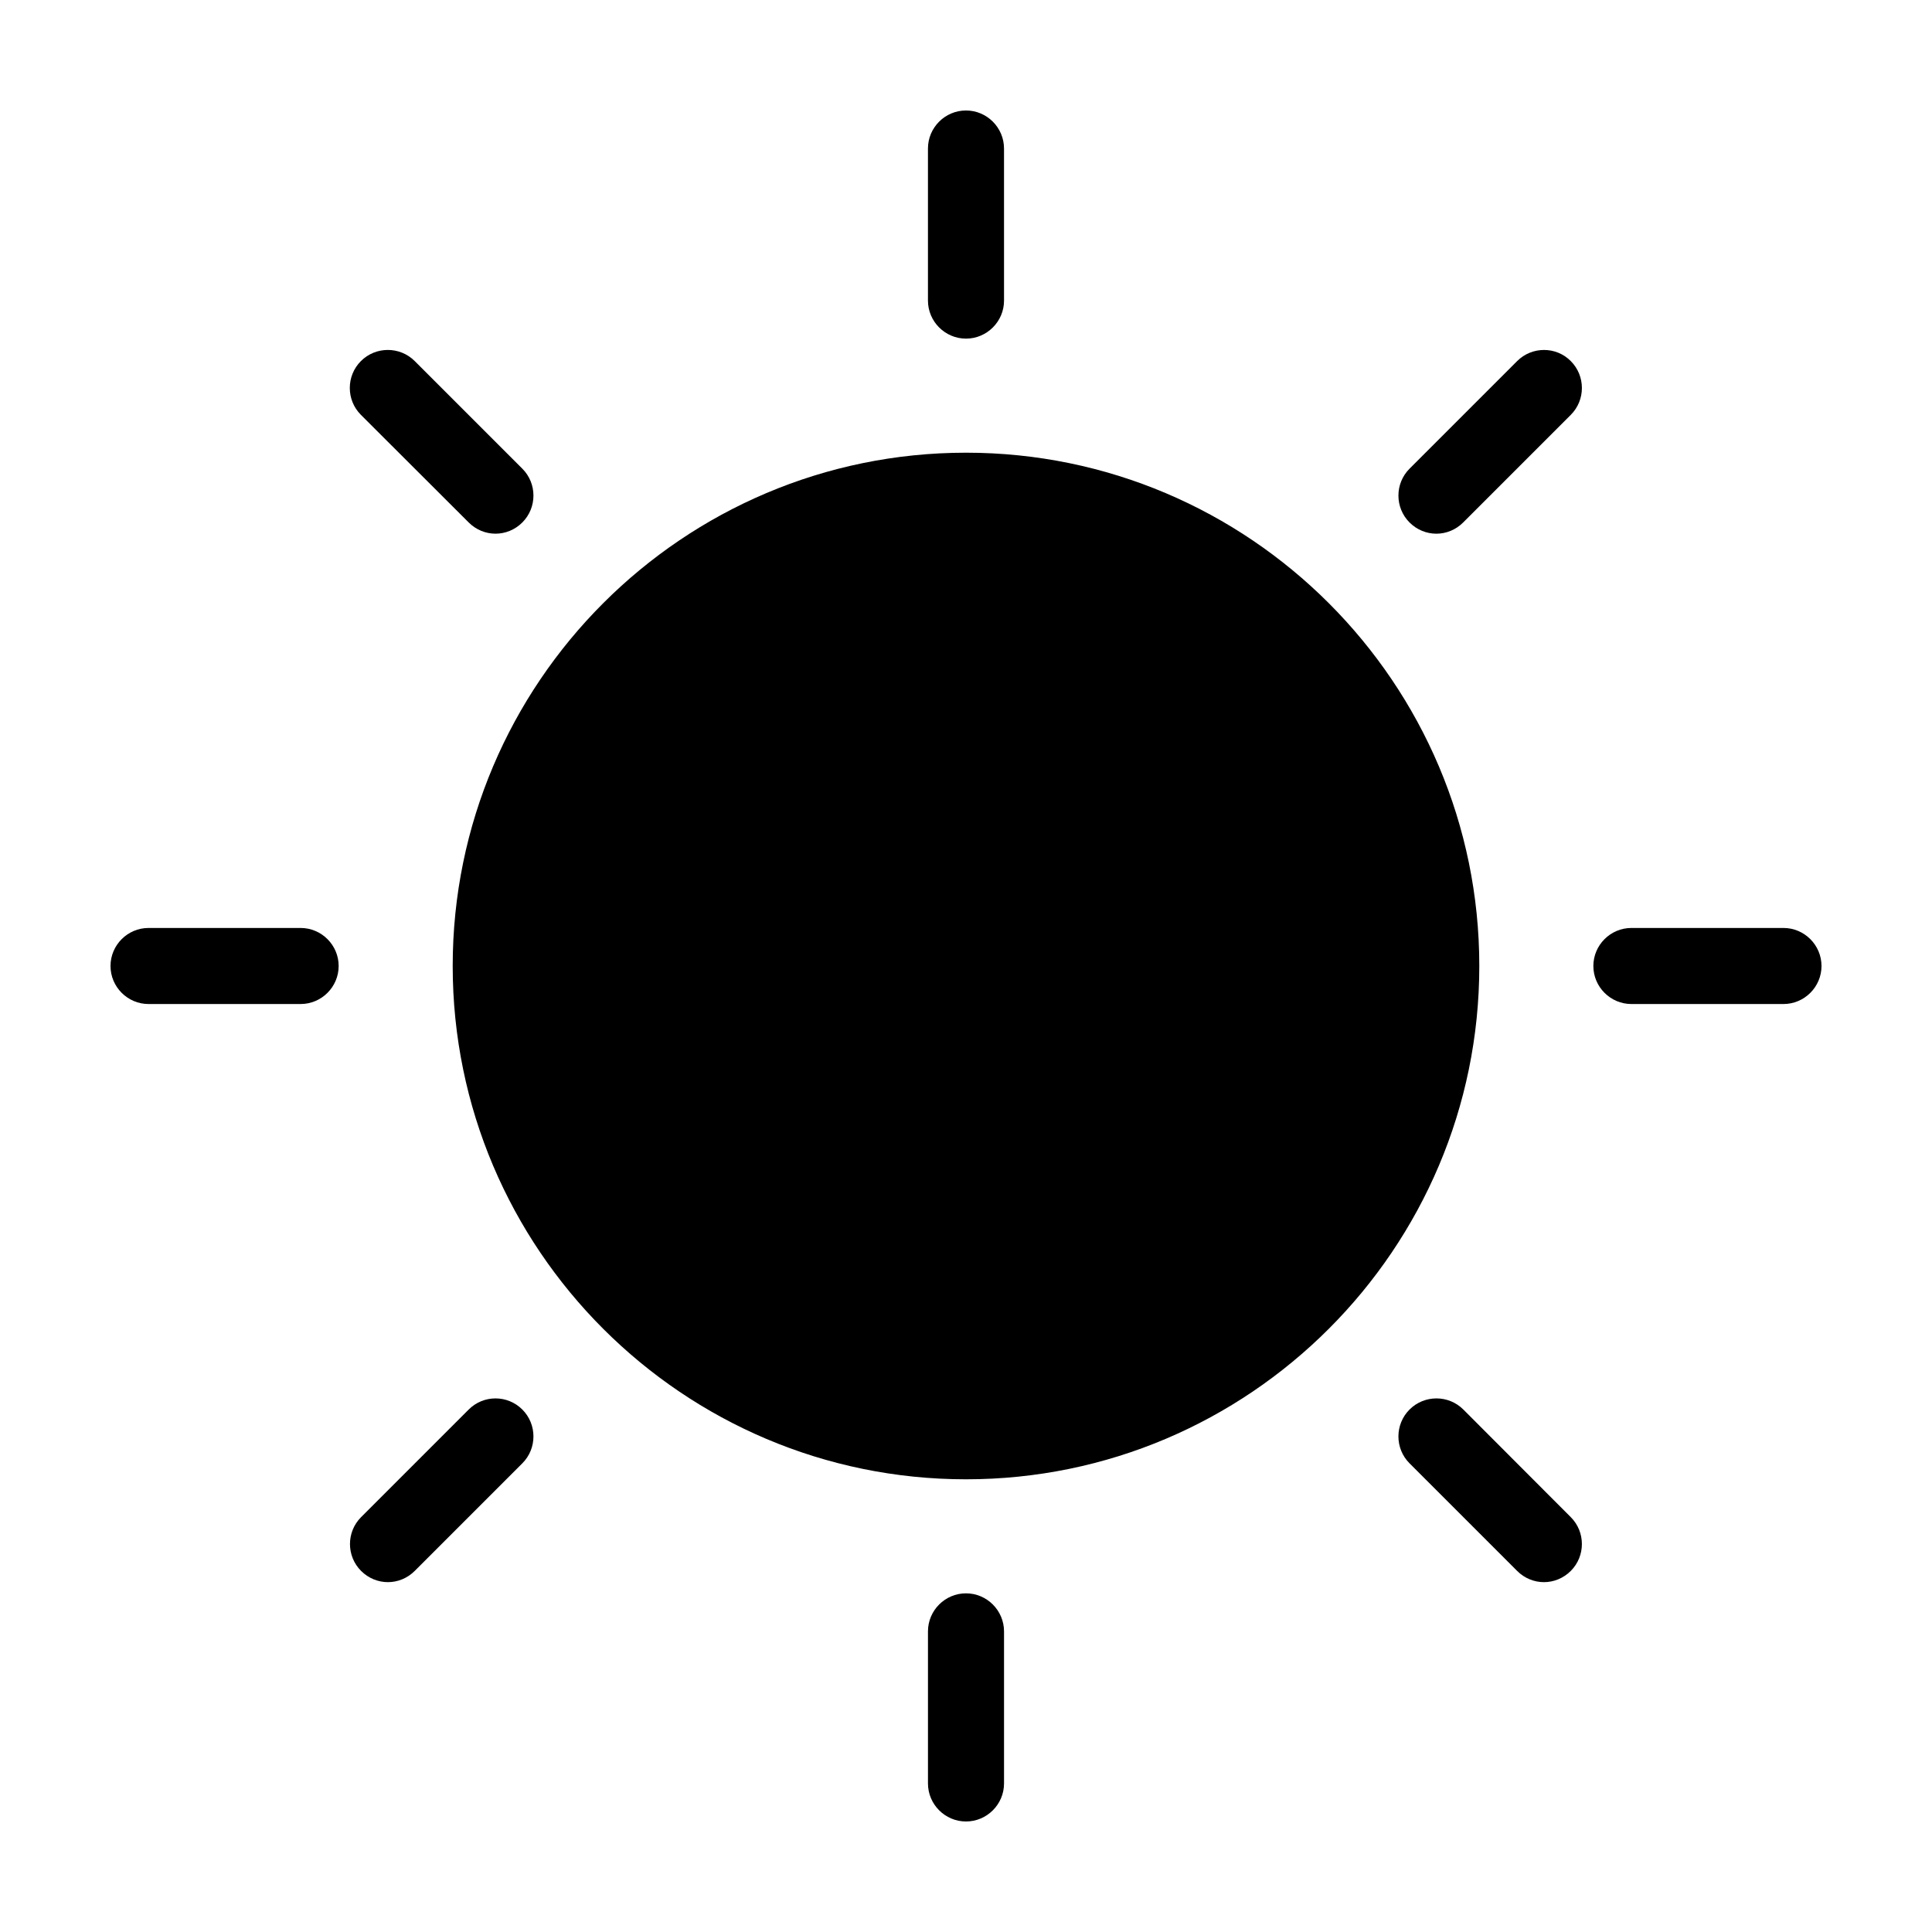 <?xml version="1.0" encoding="UTF-8"?>
<!-- Uploaded to: SVG Repo, www.svgrepo.com, Generator: SVG Repo Mixer Tools -->
<svg fill="#000000" width="800px" height="800px" version="1.1" viewBox="144 144 512 512" xmlns="http://www.w3.org/2000/svg">
 <path d="m536.03 400c0 75.016-61.012 136.03-136.03 136.03-75.02 0-136.03-61.012-136.03-136.03s61.012-136.03 136.03-136.03c75.02-0.004 136.03 61.008 136.03 136.03zm-136.03-166.26c5.543 0 10.078-4.535 10.078-10.078l-0.004-40.305c0-5.543-4.535-10.078-10.078-10.078-5.543 0-10.078 4.535-10.078 10.078v40.305c0.004 5.543 4.539 10.078 10.082 10.078zm0 332.51c-5.543 0-10.078 4.535-10.078 10.078v40.305c0 5.543 4.535 10.078 10.078 10.078s10.078-4.535 10.078-10.078v-40.305c-0.004-5.543-4.539-10.078-10.078-10.078zm216.64-176.33h-40.305c-5.543 0-10.078 4.535-10.078 10.078s4.535 10.078 10.078 10.078h40.305c5.543 0 10.078-4.535 10.078-10.078-0.004-5.543-4.535-10.078-10.078-10.078zm-392.97 0h-40.305c-5.543 0-10.078 4.535-10.078 10.078s4.535 10.078 10.078 10.078h40.305c5.543 0 10.078-4.535 10.078-10.078s-4.535-10.078-10.078-10.078zm322.39-150.23-28.516 28.516c-3.93 3.93-3.93 10.328 0 14.258 1.965 1.965 4.535 2.973 7.106 2.973 2.57 0 5.141-1.008 7.106-2.973l28.516-28.516c3.93-3.93 3.93-10.328 0-14.258-3.883-3.93-10.281-3.93-14.211 0zm-277.85 277.85-28.516 28.516c-3.93 3.93-3.93 10.328 0 14.258 1.965 1.965 4.535 2.973 7.106 2.973 2.57 0 5.141-1.008 7.106-2.973l28.516-28.516c3.93-3.93 3.93-10.328 0-14.258-3.934-3.93-10.281-3.93-14.211 0zm263.59 0c-3.93-3.93-10.328-3.93-14.258 0-3.93 3.93-3.93 10.328 0 14.258l28.516 28.516c1.965 1.965 4.535 2.973 7.106 2.973 2.57 0 5.141-1.008 7.106-2.973 3.93-3.93 3.93-10.328 0-14.258zm-263.59-235.08c1.965 1.965 4.535 2.973 7.106 2.973 2.57 0 5.141-1.008 7.106-2.973 3.93-3.93 3.93-10.328 0-14.258l-28.516-28.516c-3.93-3.93-10.328-3.93-14.258 0s-3.93 10.328 0 14.258z"/>
</svg>